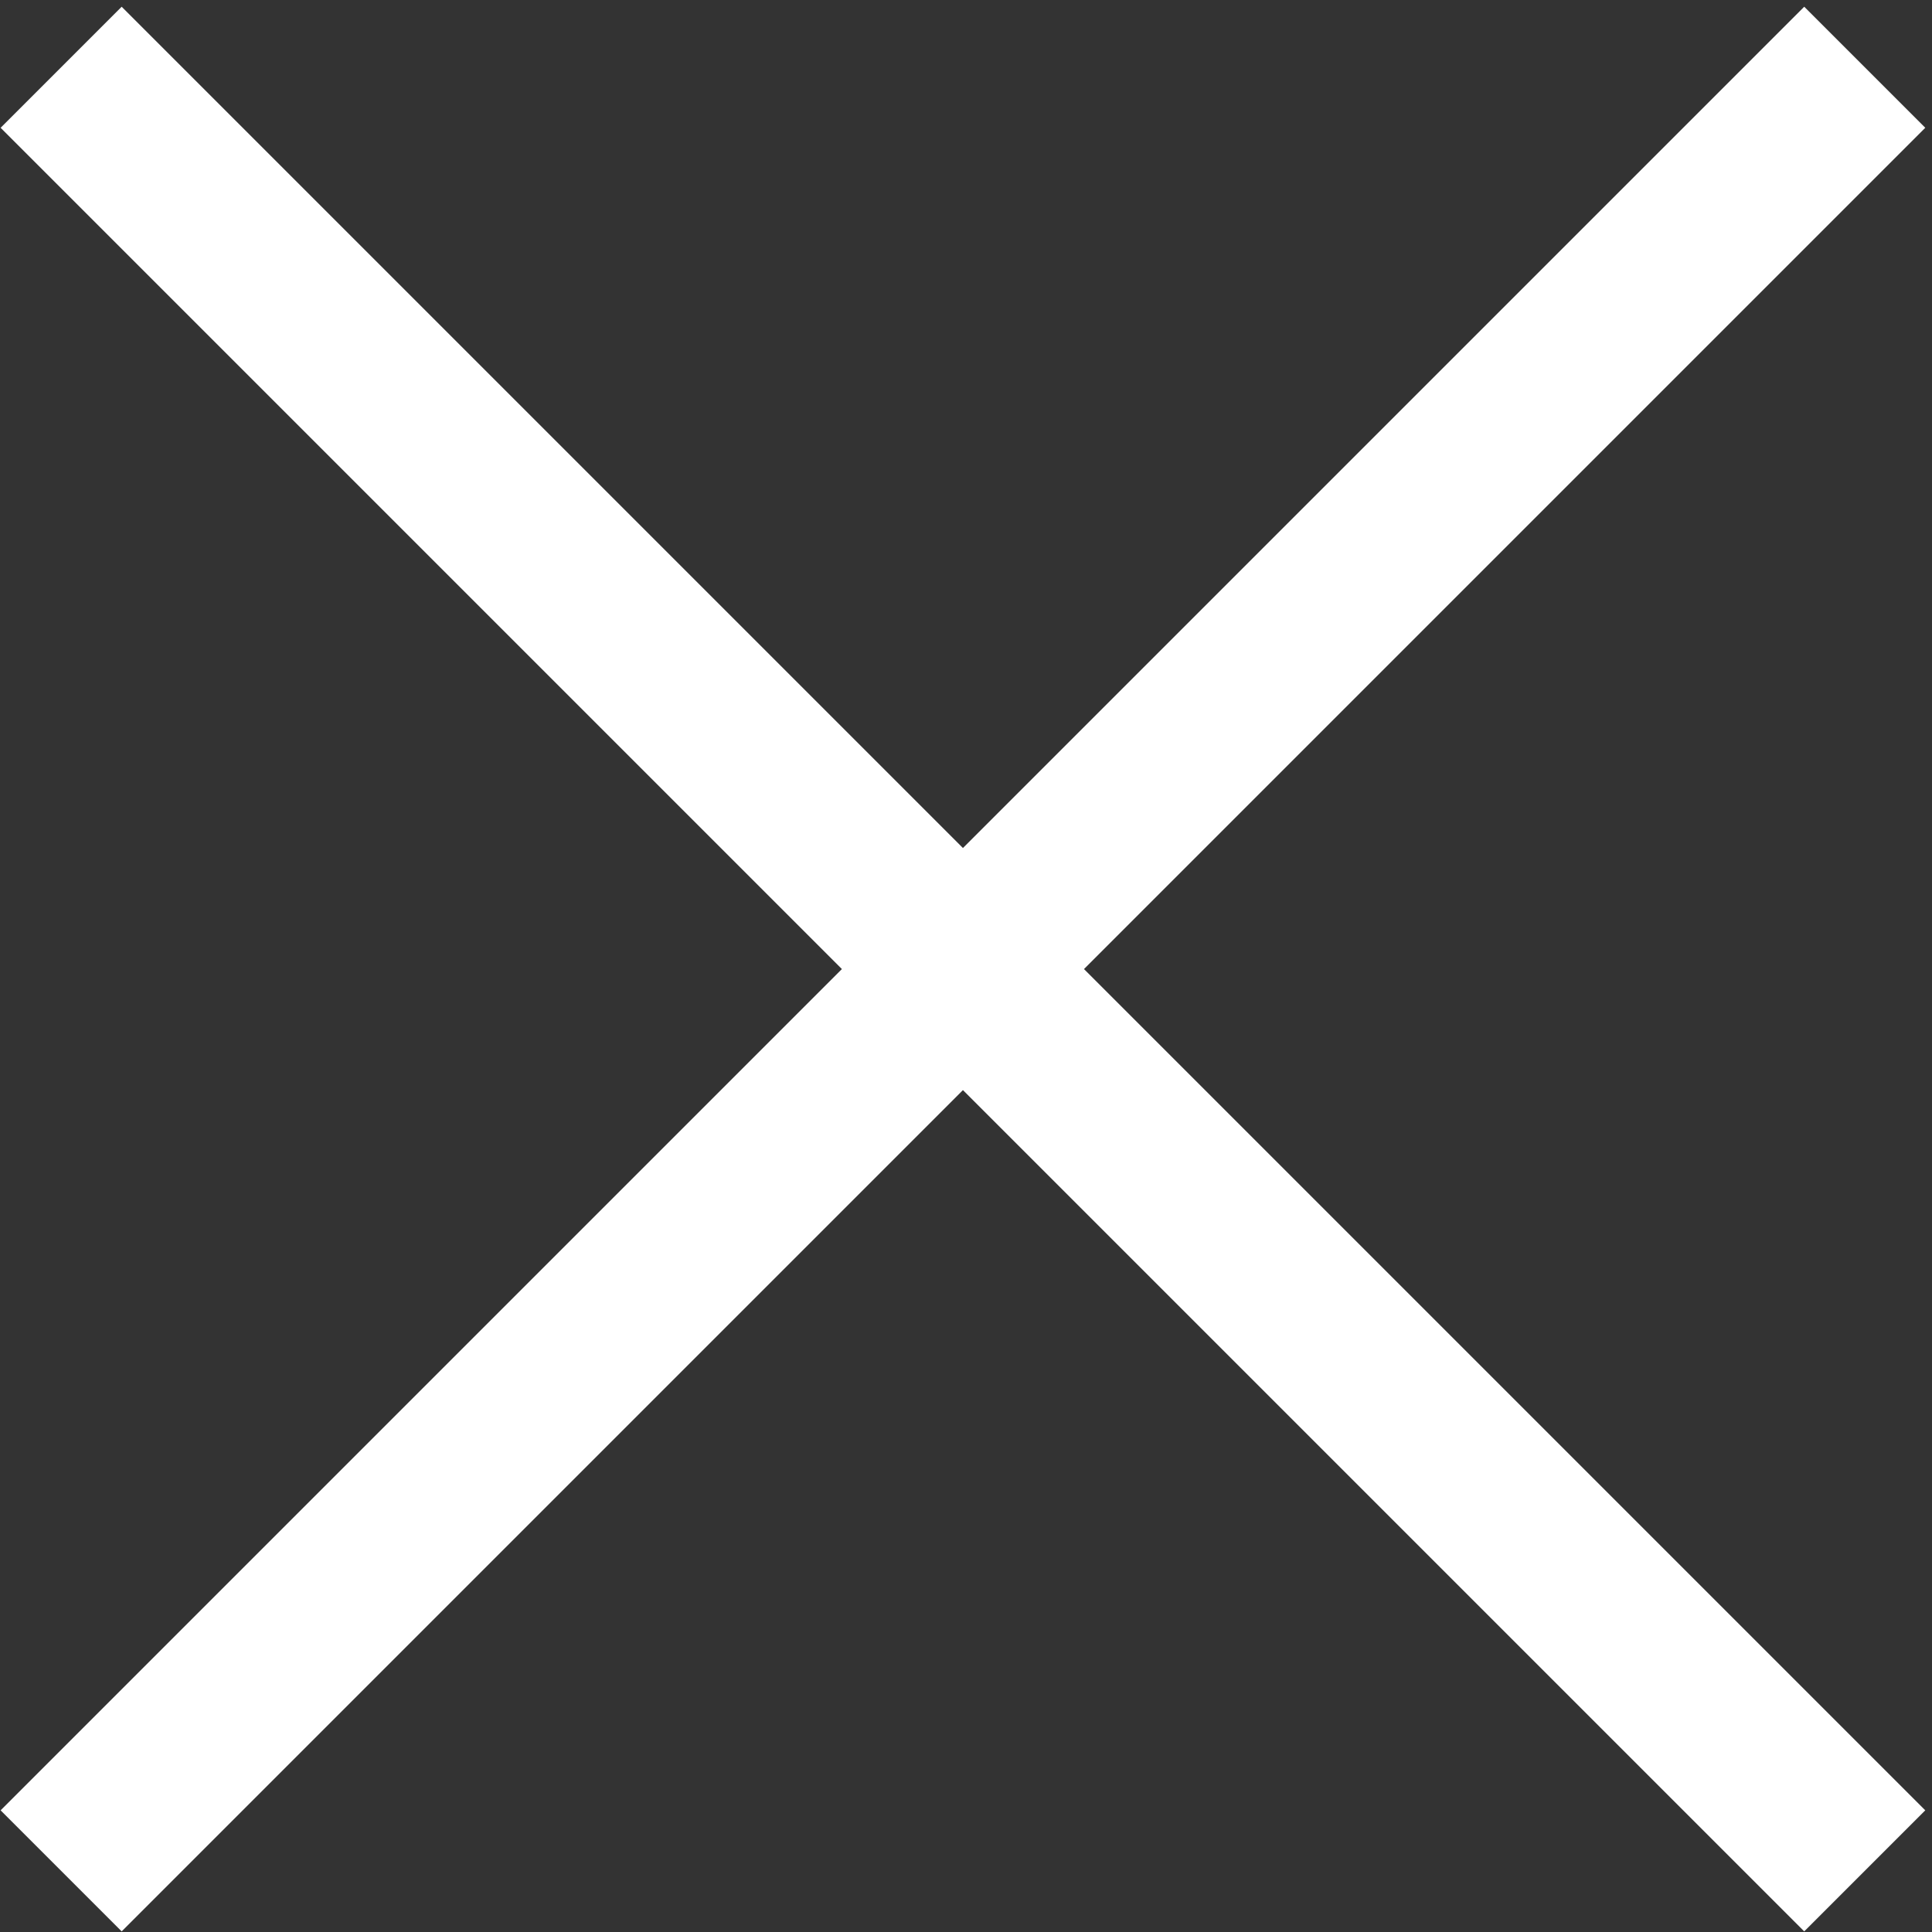 <?xml version="1.0" encoding="UTF-8"?>
<svg xmlns="http://www.w3.org/2000/svg" width="158" height="158" viewBox="0 0 158 158" fill="none">
  <rect x="0" y="0" width="158" height="158" fill="#333333" stroke="none"/>
  <path d="M5 153L152.5 5.5M5 5.5L152.5 153" stroke="white" stroke-width="14"></path>
</svg>
